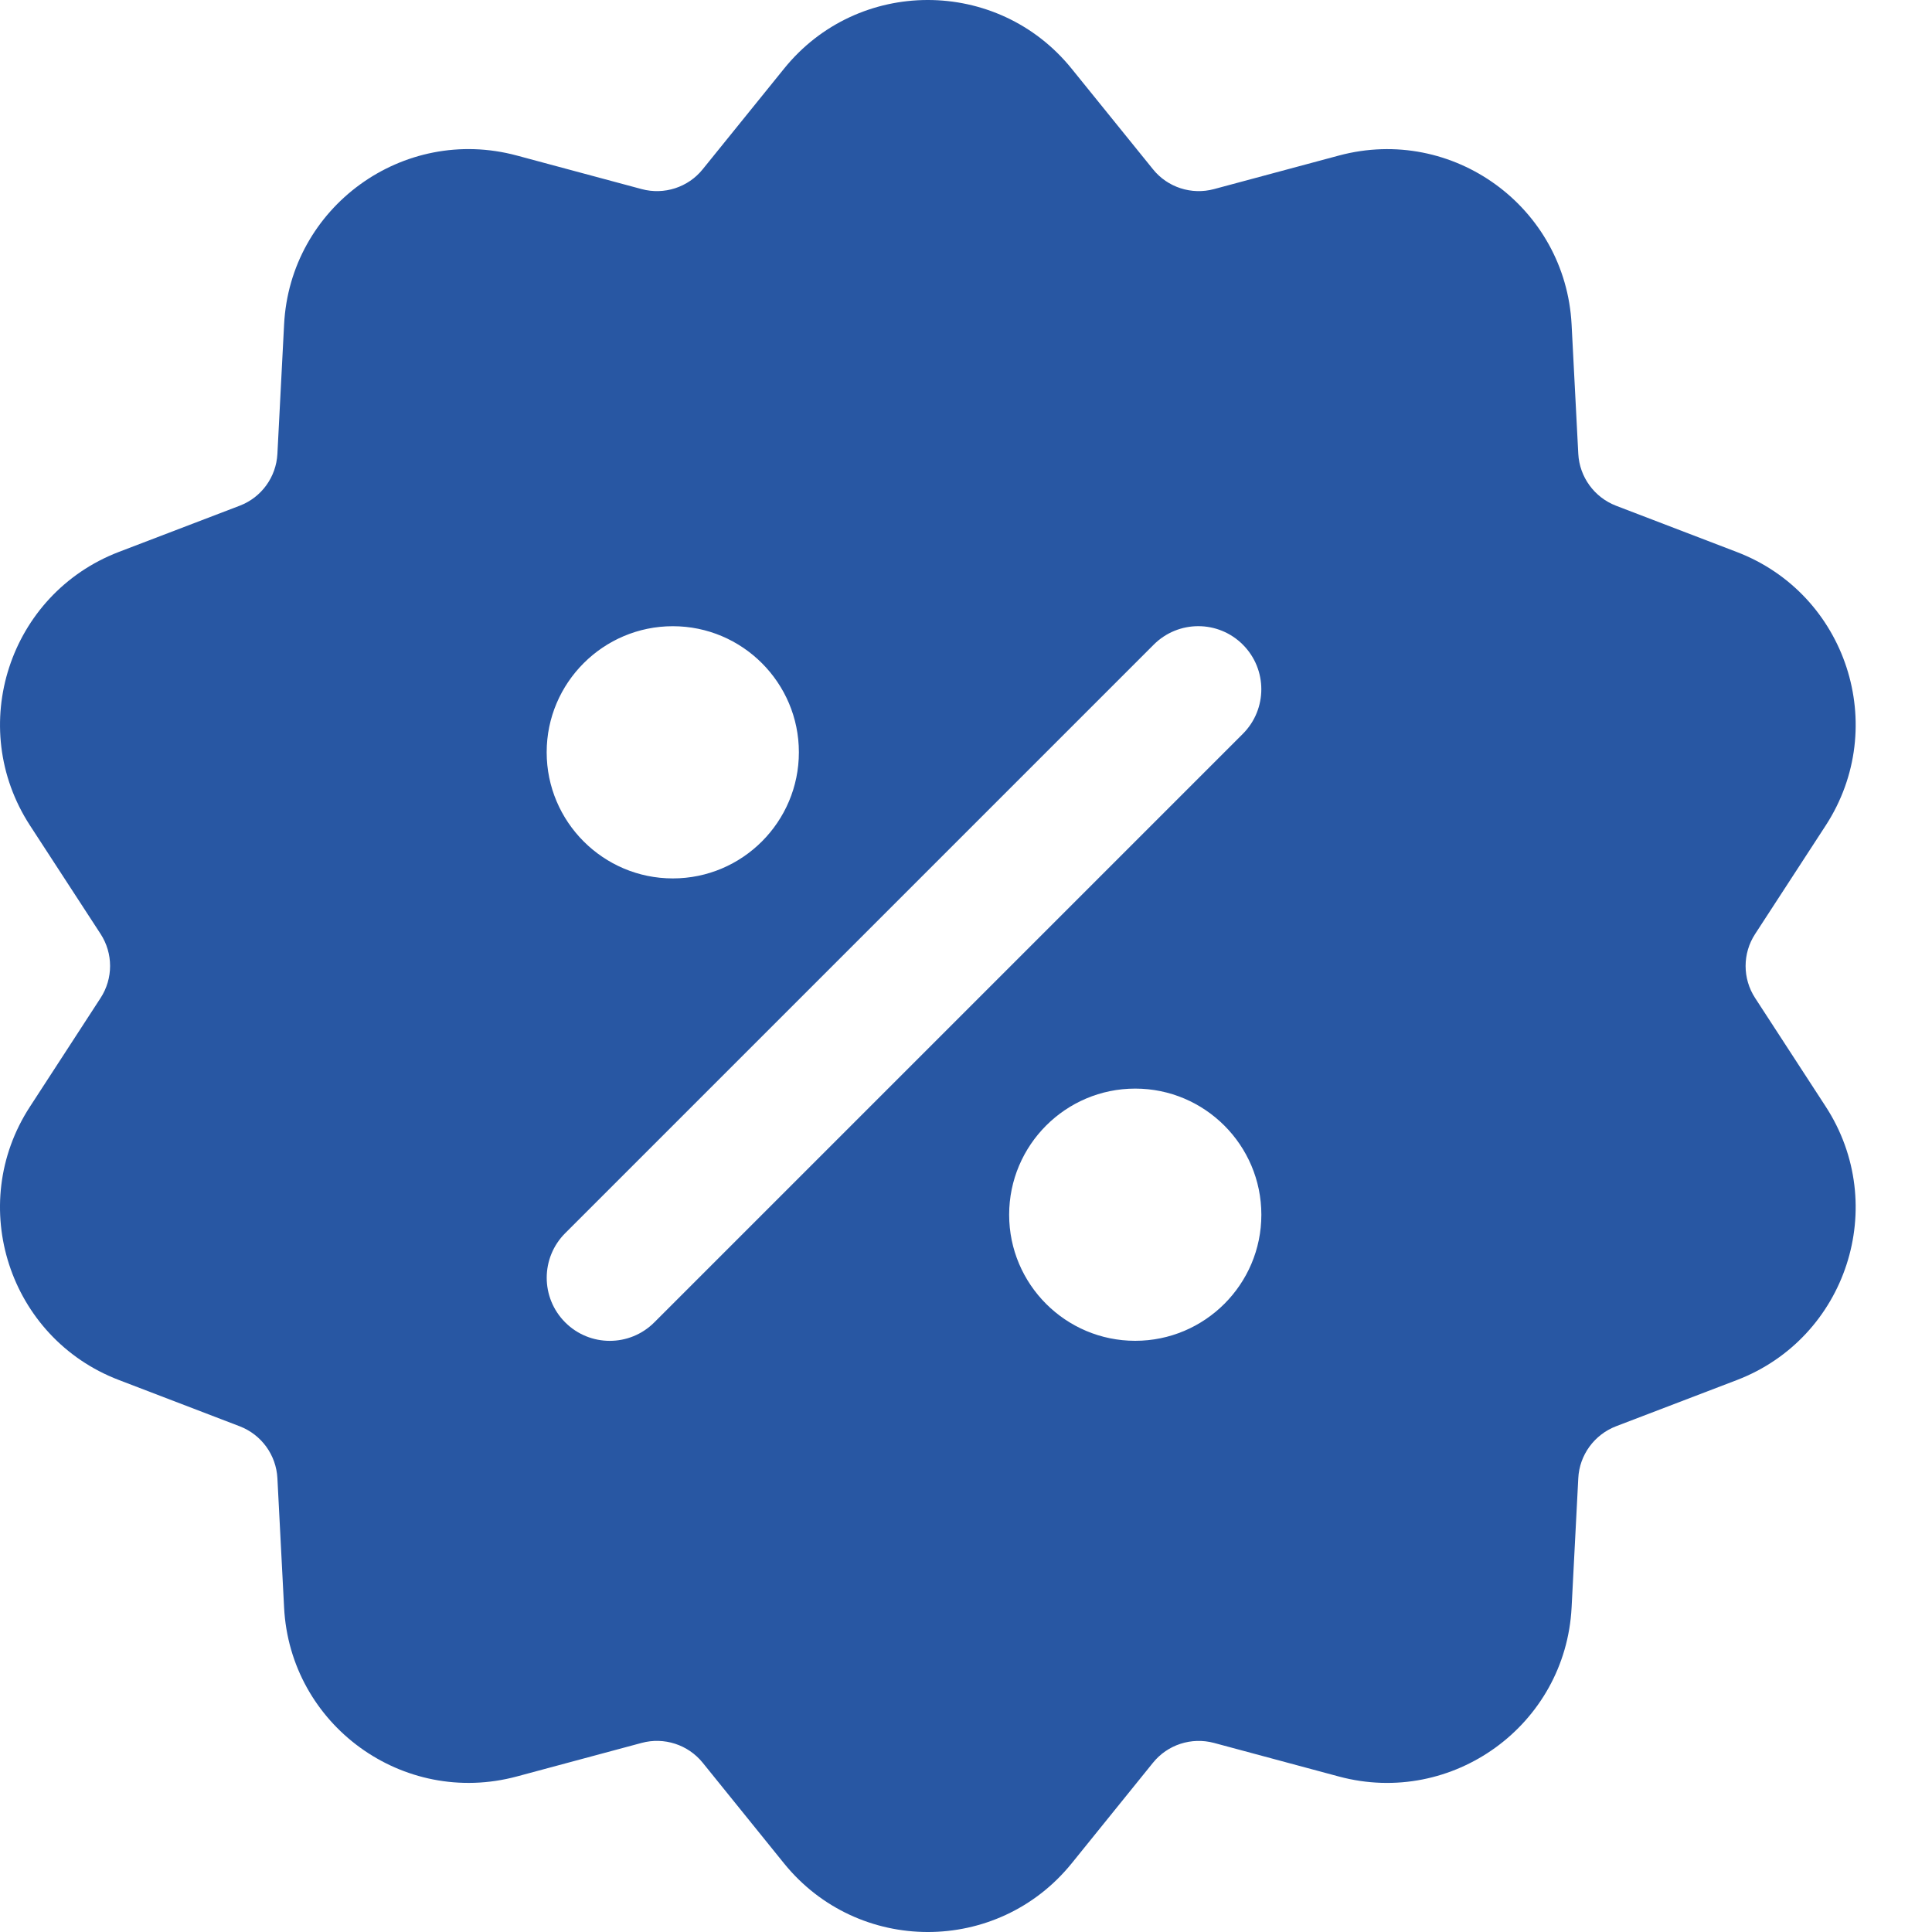 <svg width="24" height="24" viewBox="0 0 24 24" fill="none" xmlns="http://www.w3.org/2000/svg">
<path d="M22.679 13.745L21.803 12.398C21.645 12.156 21.645 11.844 21.803 11.602L22.68 10.254C23.478 9.024 22.938 7.378 21.575 6.857L20.074 6.282C19.805 6.178 19.621 5.925 19.606 5.637L19.523 4.032C19.448 2.573 18.048 1.553 16.633 1.932L15.081 2.349C14.803 2.424 14.504 2.328 14.323 2.103L13.312 0.853C12.392 -0.285 10.656 -0.284 9.739 0.854L8.729 2.103C8.548 2.328 8.249 2.424 7.971 2.349L6.42 1.932C5.008 1.552 3.603 2.571 3.529 4.032L3.446 5.638C3.431 5.926 3.248 6.179 2.978 6.282L1.477 6.856C0.113 7.379 -0.426 9.026 0.373 10.255L1.249 11.601C1.407 11.843 1.407 12.156 1.249 12.398L0.373 13.746C-0.426 14.971 0.112 16.622 1.477 17.143L2.978 17.718C3.248 17.822 3.431 18.075 3.446 18.363L3.529 19.968C3.603 21.427 5.005 22.448 6.42 22.068L7.971 21.651C8.249 21.576 8.547 21.672 8.729 21.897L9.739 23.147C10.658 24.283 12.391 24.286 13.313 23.147L14.323 21.897C14.505 21.672 14.802 21.577 15.08 21.651L16.634 22.069C18.042 22.446 19.448 21.431 19.523 19.968L19.606 18.363C19.62 18.075 19.805 17.822 20.074 17.718L21.575 17.144C22.939 16.622 23.478 14.974 22.679 13.745ZM8.358 7.779C9.222 7.779 9.924 8.482 9.924 9.345C9.924 10.209 9.222 10.912 8.358 10.912C7.494 10.912 6.791 10.209 6.791 9.345C6.791 8.482 7.494 7.779 8.358 7.779ZM14.102 16.656C13.238 16.656 12.536 15.954 12.536 15.09C12.536 14.226 13.238 13.523 14.102 13.523C14.966 13.523 15.669 14.226 15.669 15.09C15.669 15.954 14.966 16.656 14.102 16.656ZM15.439 9.116L8.128 16.427C7.822 16.733 7.327 16.733 7.021 16.427C6.715 16.121 6.715 15.625 7.021 15.319L14.332 8.008C14.638 7.702 15.133 7.702 15.439 8.008C15.745 8.314 15.745 8.81 15.439 9.116Z" fill="#2857A3"/>
</svg>
